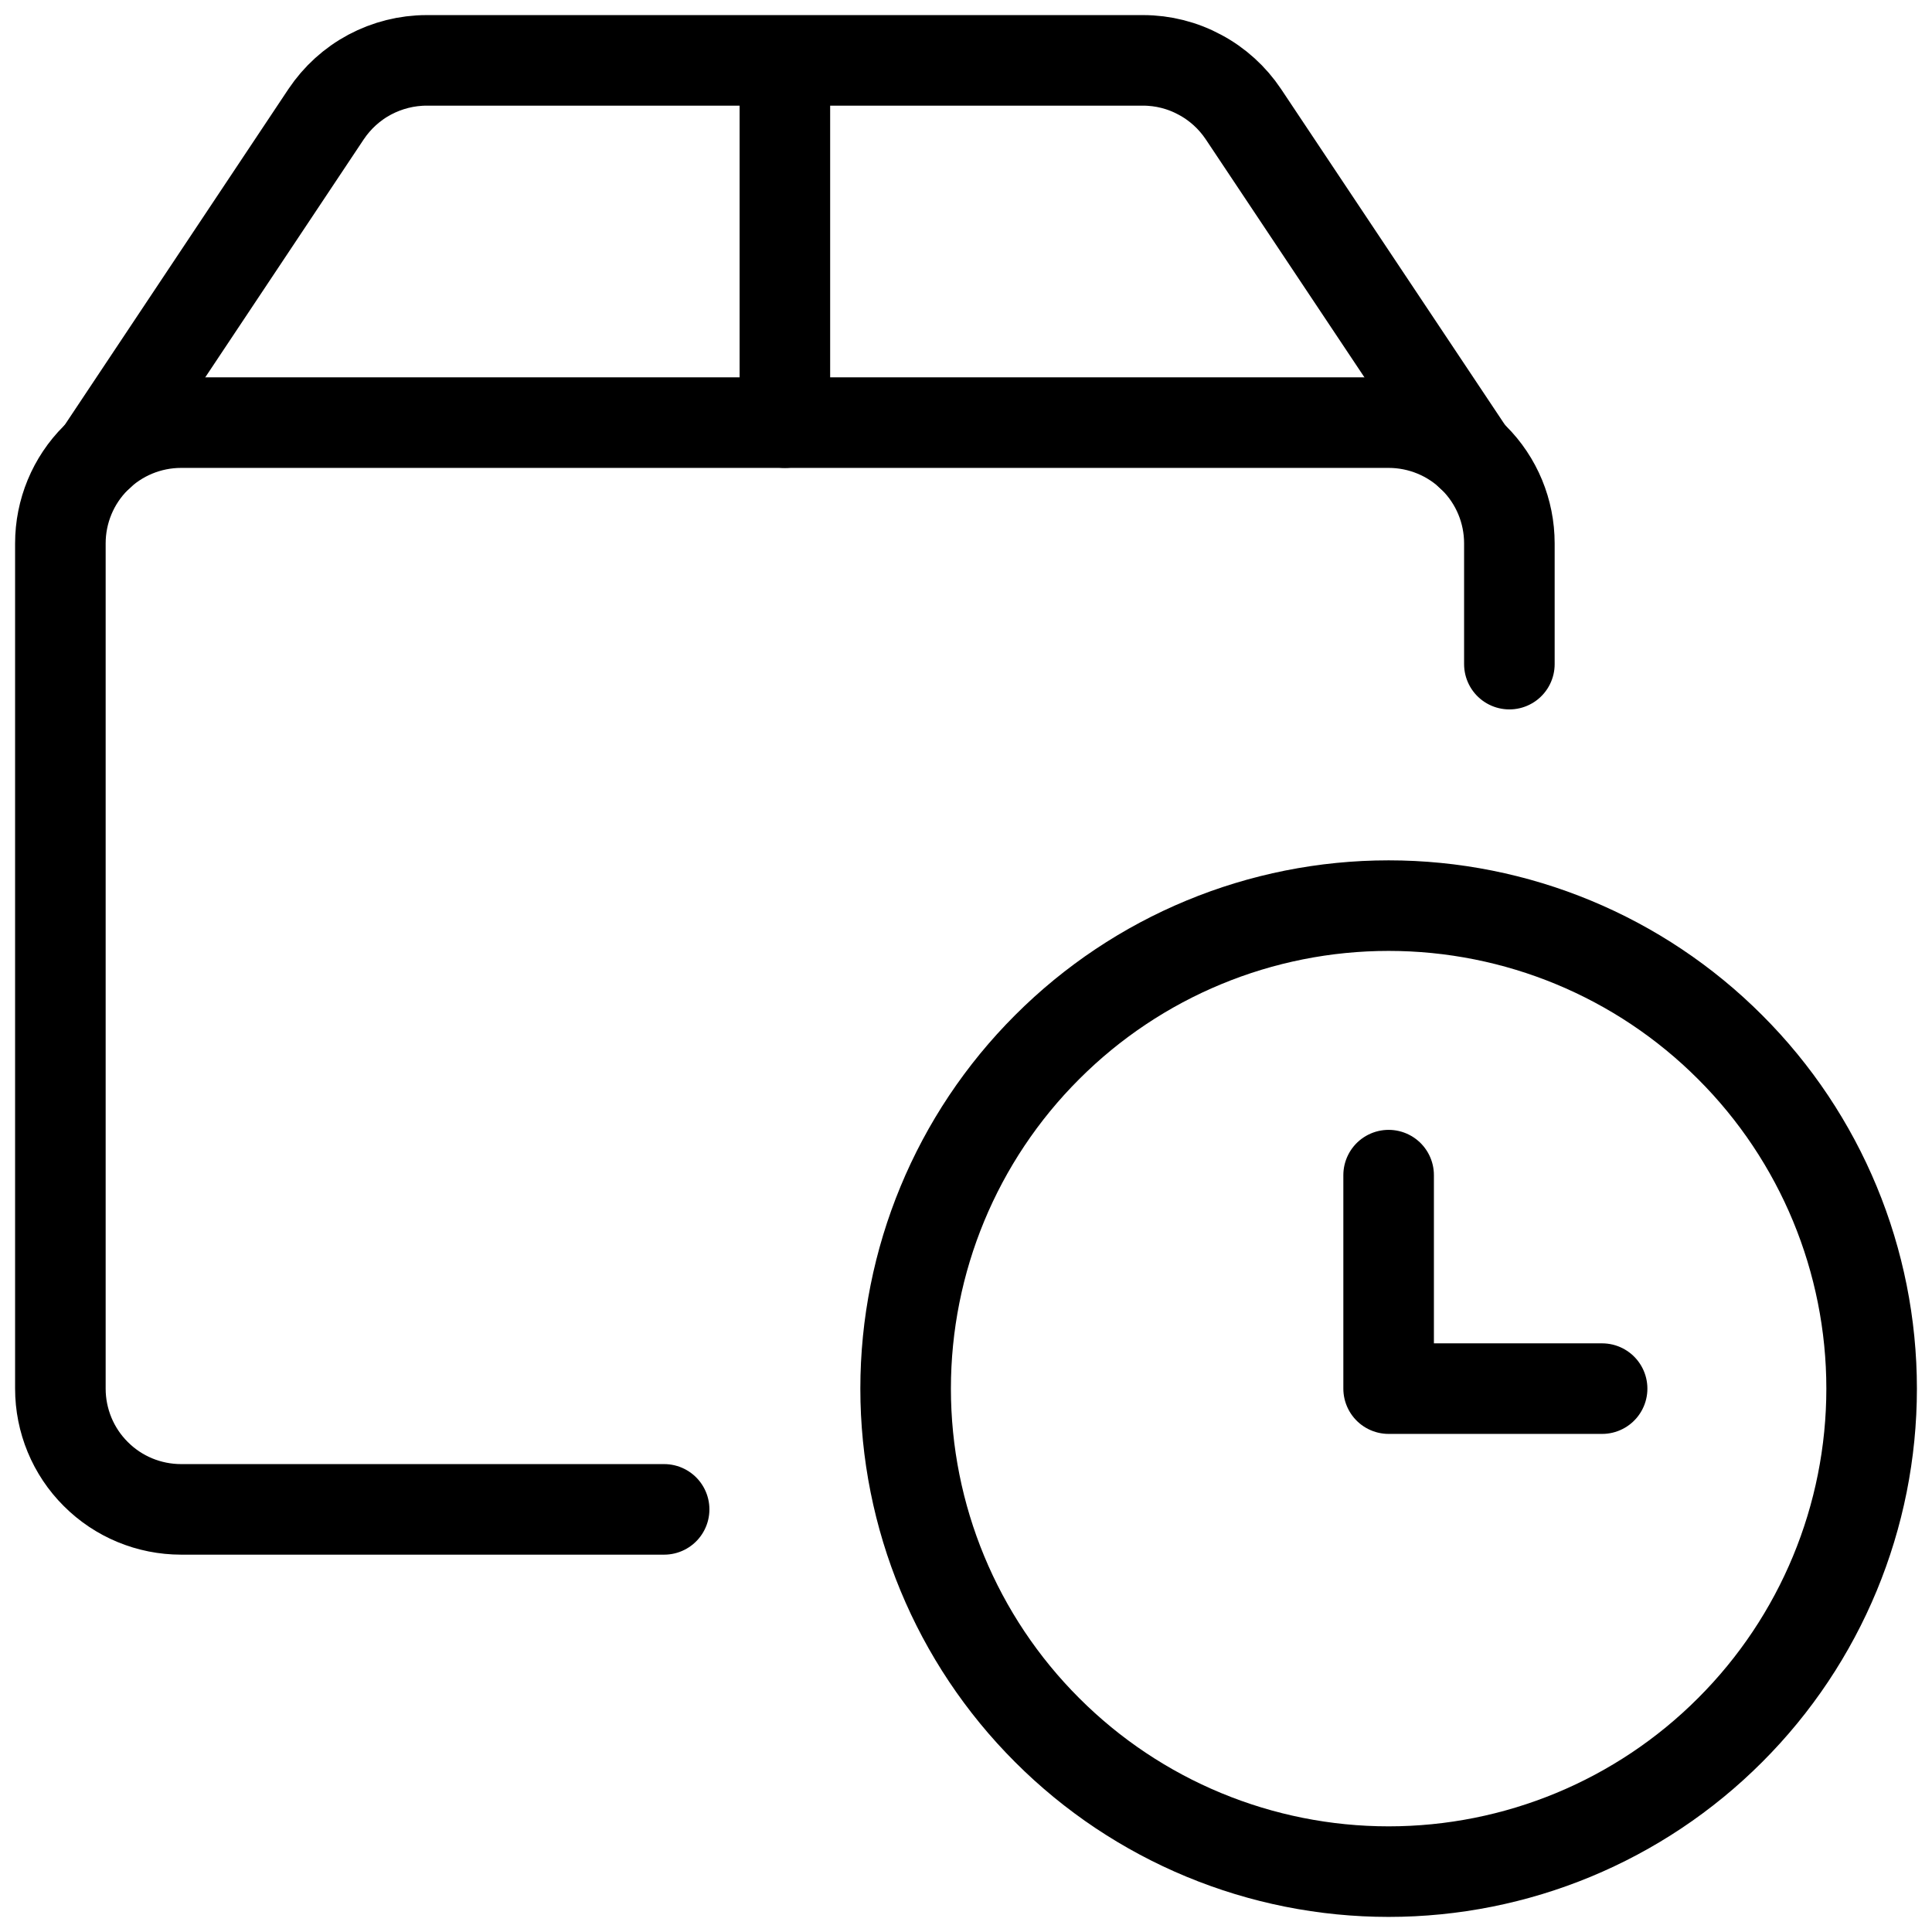 <svg xmlns="http://www.w3.org/2000/svg" fill="none" viewBox="0 0 16 16" height="16" width="16">
<path stroke-linejoin="round" stroke-linecap="round" stroke-width="0.75" stroke="black" d="M7.5 11.5C7.5 12.561 7.921 13.578 8.672 14.328C9.422 15.079 10.439 15.5 11.5 15.5C12.561 15.5 13.578 15.079 14.328 14.328C15.079 13.578 15.5 12.561 15.5 11.5C15.5 10.439 15.079 9.422 14.328 8.672C13.578 7.921 12.561 7.5 11.5 7.5C10.439 7.5 9.422 7.921 8.672 8.672C7.921 9.422 7.5 10.439 7.5 11.5Z"></path>
<path stroke-linejoin="round" stroke-linecap="round" stroke-width="0.75" stroke="black" d="M13.268 11.5H11.5V9.732M5.5 12.5H1.5C1.235 12.5 0.98 12.395 0.793 12.207C0.605 12.02 0.5 11.765 0.5 11.5V4.5C0.5 4.235 0.605 3.98 0.793 3.793C0.98 3.605 1.235 3.5 1.5 3.5H11.5C11.765 3.5 12.02 3.605 12.207 3.793C12.395 3.98 12.5 4.235 12.5 4.5V5.5"></path>
<path stroke-linejoin="round" stroke-linecap="round" stroke-width="0.75" stroke="black" d="M12.177 3.765L10.297 0.945C10.206 0.809 10.082 0.696 9.937 0.619C9.793 0.541 9.631 0.5 9.467 0.5H3.533C3.369 0.5 3.207 0.541 3.062 0.618C2.916 0.696 2.793 0.808 2.701 0.945L0.823 3.765M6.5 0.5V3.5"></path>
</svg>
